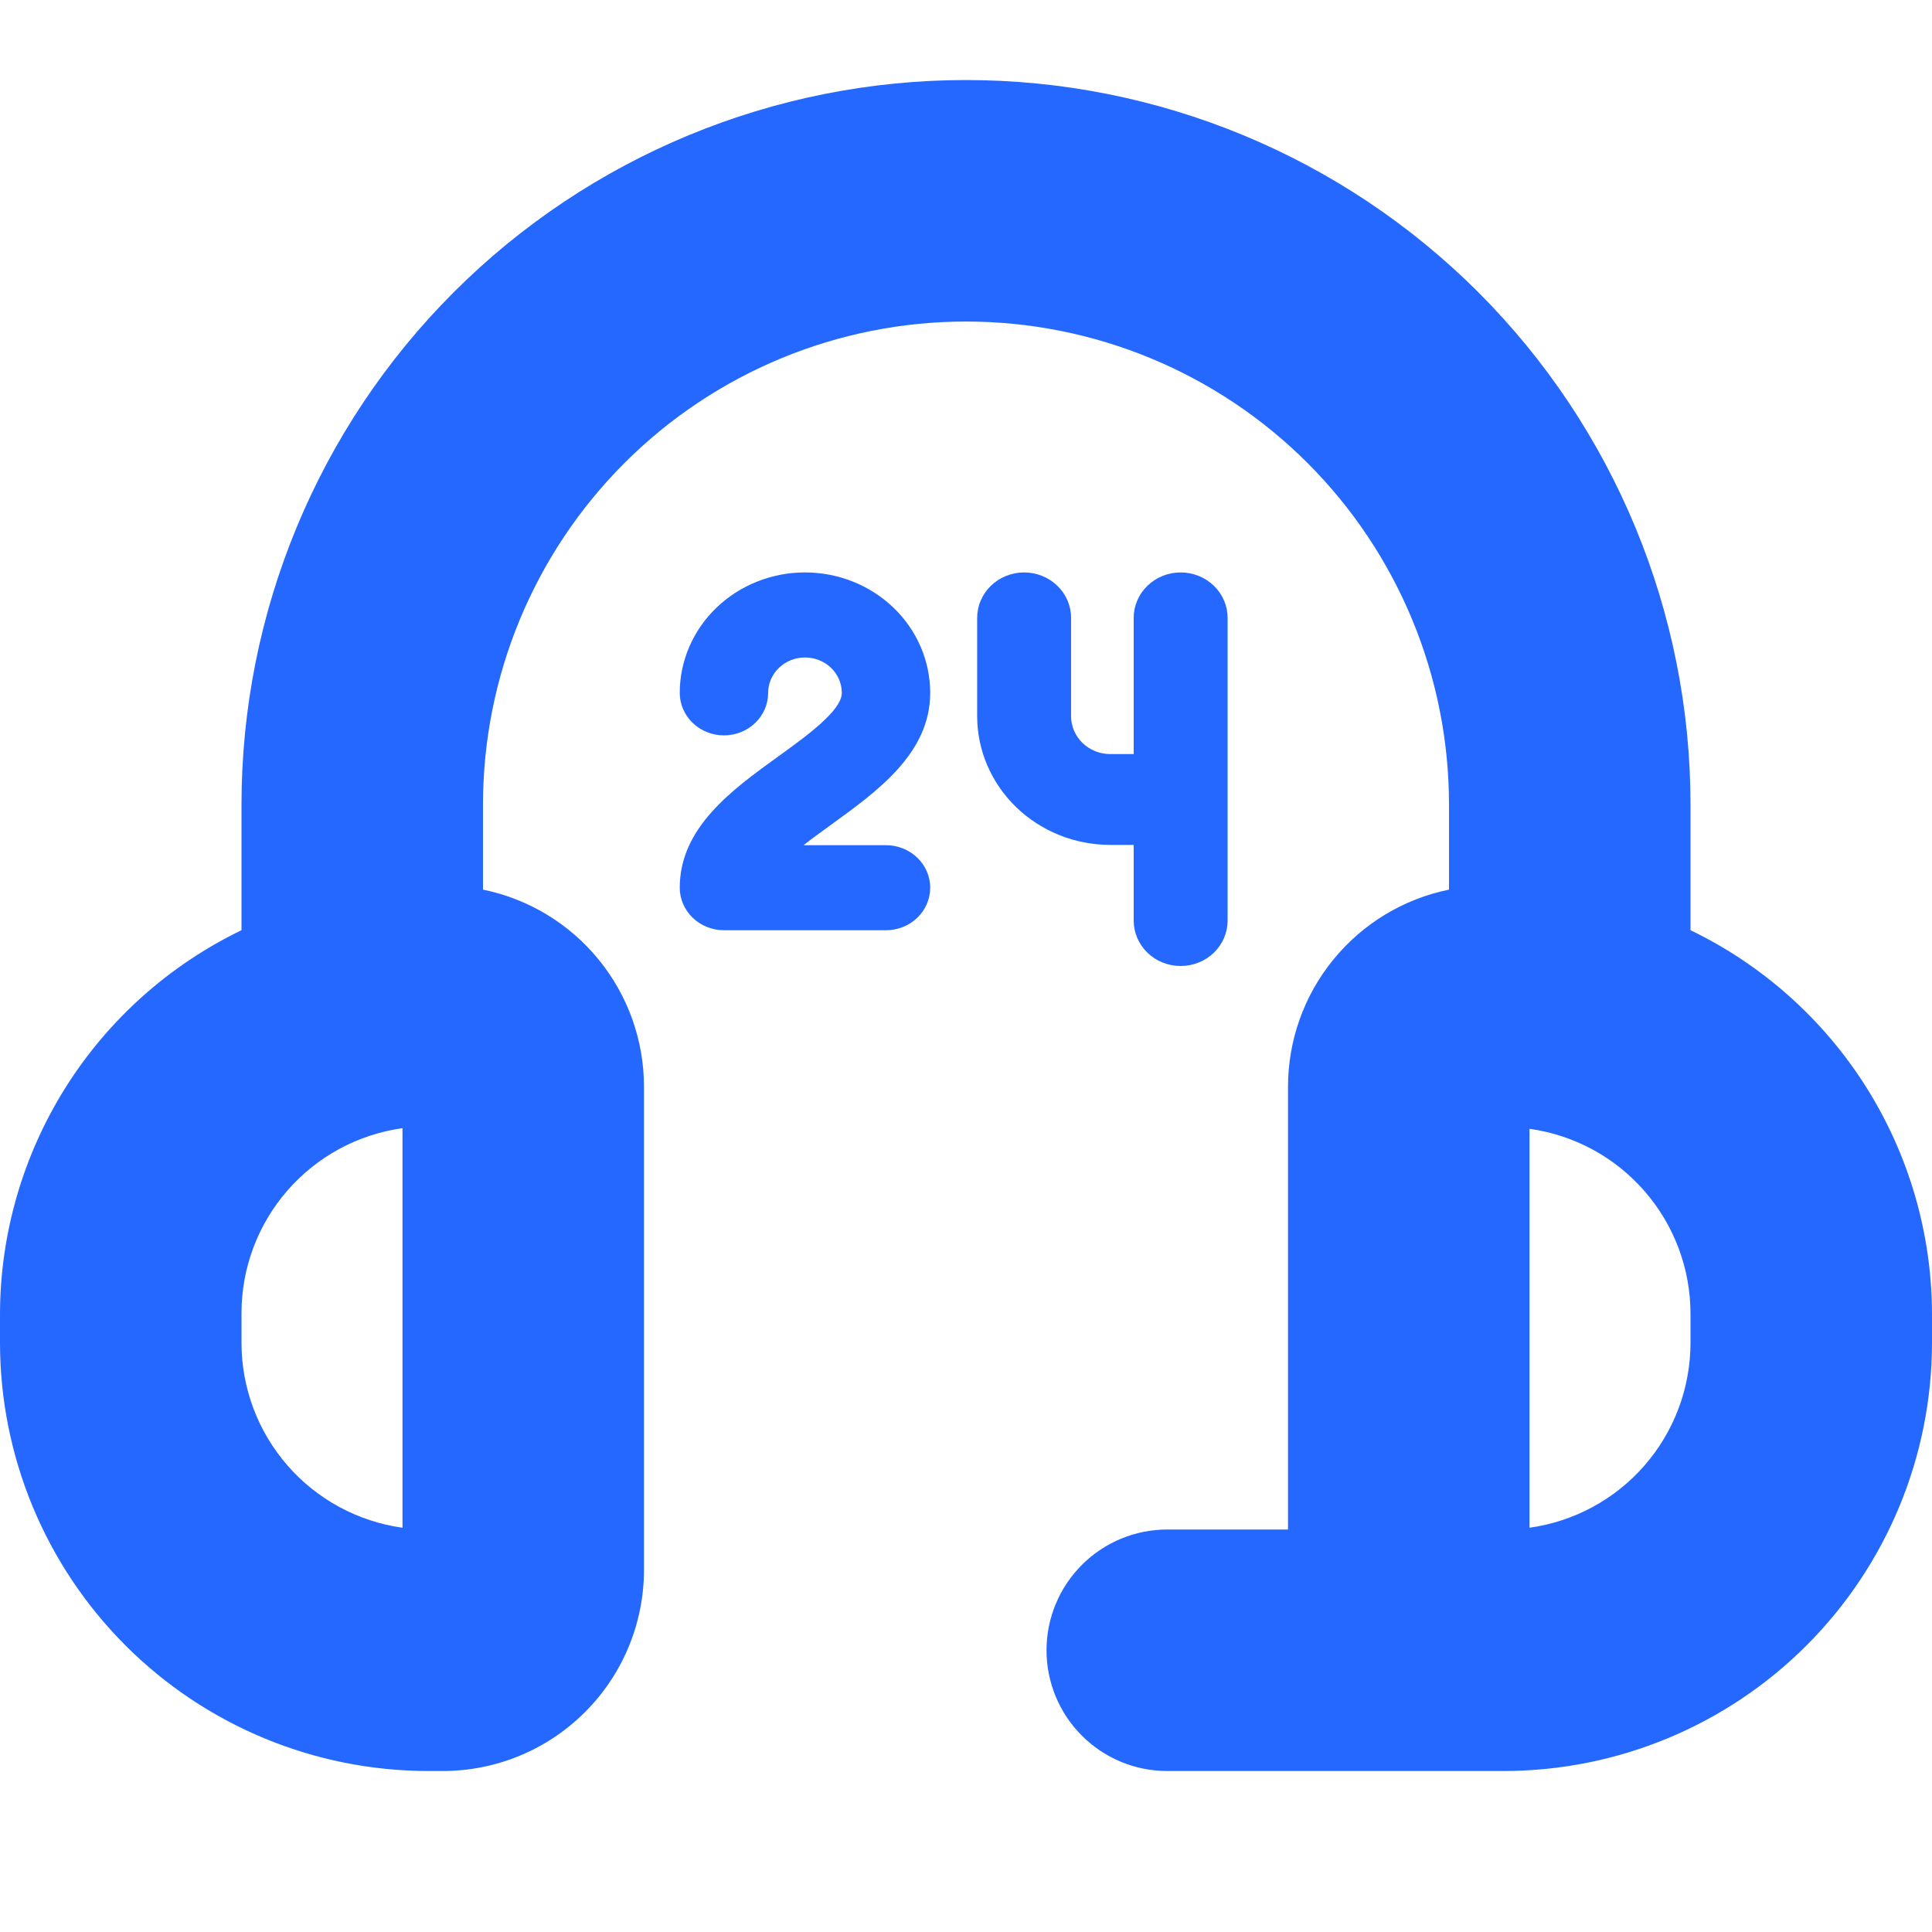 <svg xmlns="http://www.w3.org/2000/svg" width="49" height="49" viewBox="0 0 49 49" fill="none"><path d="M42.875 23.592V20.405C42.875 15.532 40.939 10.858 37.493 7.412C34.047 3.966 29.373 2.03 24.5 2.03C19.627 2.03 14.953 3.966 11.507 7.412C8.061 10.858 6.125 15.532 6.125 20.405V23.592C4.295 24.476 2.75 25.856 1.667 27.575C0.584 29.295 0.006 31.284 0 33.316L0 34.06C0.003 36.938 1.148 39.698 3.184 41.734C5.219 43.769 7.979 44.914 10.858 44.917H11.229C12.583 44.917 13.881 44.38 14.838 43.422C15.796 42.465 16.333 41.167 16.333 39.813V27.563C16.333 26.387 15.927 25.247 15.182 24.336C14.438 23.424 13.402 22.798 12.25 22.563V20.405C12.25 17.156 13.541 14.04 15.838 11.743C18.135 9.446 21.251 8.155 24.5 8.155C27.749 8.155 30.865 9.446 33.162 11.743C35.459 14.04 36.75 17.156 36.75 20.405V22.563C35.597 22.798 34.562 23.424 33.818 24.336C33.073 25.247 32.667 26.387 32.667 27.563V38.792H29.604C28.792 38.792 28.013 39.115 27.439 39.689C26.864 40.264 26.542 41.043 26.542 41.855C26.542 42.667 26.864 43.446 27.439 44.02C28.013 44.595 28.792 44.917 29.604 44.917H38.142C41.021 44.914 43.781 43.769 45.816 41.734C47.852 39.698 48.997 36.938 49 34.06V33.316C48.994 31.284 48.416 29.295 47.333 27.575C46.25 25.856 44.705 24.476 42.875 23.592ZM10.208 38.747C9.076 38.589 8.038 38.027 7.288 37.164C6.537 36.301 6.124 35.195 6.125 34.051V33.308C6.124 32.165 6.537 31.059 7.288 30.196C8.038 29.333 9.076 28.771 10.208 28.613V38.747ZM42.875 34.051C42.876 35.195 42.463 36.301 41.712 37.164C40.962 38.027 39.924 38.589 38.792 38.747V28.629C39.924 28.787 40.962 29.349 41.712 30.213C42.463 31.076 42.876 32.181 42.875 33.325V34.051Z" fill="#2468FF"></path><path d="M23.592 17.573C23.592 16.763 23.258 15.986 22.662 15.413C22.066 14.84 21.259 14.518 20.416 14.518C19.574 14.518 18.766 14.84 18.17 15.413C17.575 15.986 17.24 16.763 17.24 17.573C17.24 17.859 17.358 18.133 17.569 18.335C17.779 18.538 18.064 18.651 18.361 18.651C18.658 18.651 18.944 18.538 19.154 18.335C19.364 18.133 19.482 17.859 19.482 17.573C19.482 17.335 19.581 17.106 19.756 16.938C19.931 16.769 20.168 16.675 20.416 16.675C20.664 16.675 20.901 16.769 21.077 16.938C21.252 17.106 21.35 17.335 21.35 17.573C21.35 18.022 20.459 18.665 19.744 19.181C18.57 20.028 17.24 20.987 17.24 22.514C17.24 22.8 17.358 23.075 17.569 23.277C17.779 23.479 18.064 23.593 18.361 23.593H22.471C22.768 23.593 23.054 23.479 23.264 23.277C23.474 23.075 23.592 22.8 23.592 22.514C23.592 22.229 23.474 21.954 23.264 21.752C23.054 21.55 22.768 21.436 22.471 21.436H20.379C20.61 21.254 20.861 21.077 21.092 20.907C22.262 20.06 23.592 19.1 23.592 17.573Z" fill="#2468FF"></path><path d="M29.944 14.518C29.628 14.518 29.325 14.64 29.102 14.856C28.879 15.072 28.753 15.365 28.753 15.67V19.125H28.158C27.895 19.125 27.642 19.024 27.456 18.844C27.27 18.664 27.166 18.42 27.165 18.166V15.67C27.165 15.365 27.04 15.072 26.816 14.856C26.593 14.64 26.29 14.518 25.974 14.518C25.658 14.518 25.355 14.64 25.132 14.856C24.909 15.072 24.783 15.365 24.783 15.67V18.166C24.784 19.031 25.14 19.86 25.773 20.472C26.405 21.084 27.263 21.428 28.158 21.429H28.753V23.348C28.753 23.654 28.879 23.947 29.102 24.163C29.325 24.379 29.628 24.5 29.944 24.5C30.26 24.5 30.563 24.379 30.786 24.163C31.01 23.947 31.135 23.654 31.135 23.348V15.67C31.135 15.365 31.01 15.072 30.786 14.856C30.563 14.64 30.26 14.518 29.944 14.518Z" fill="#2468FF"></path></svg>